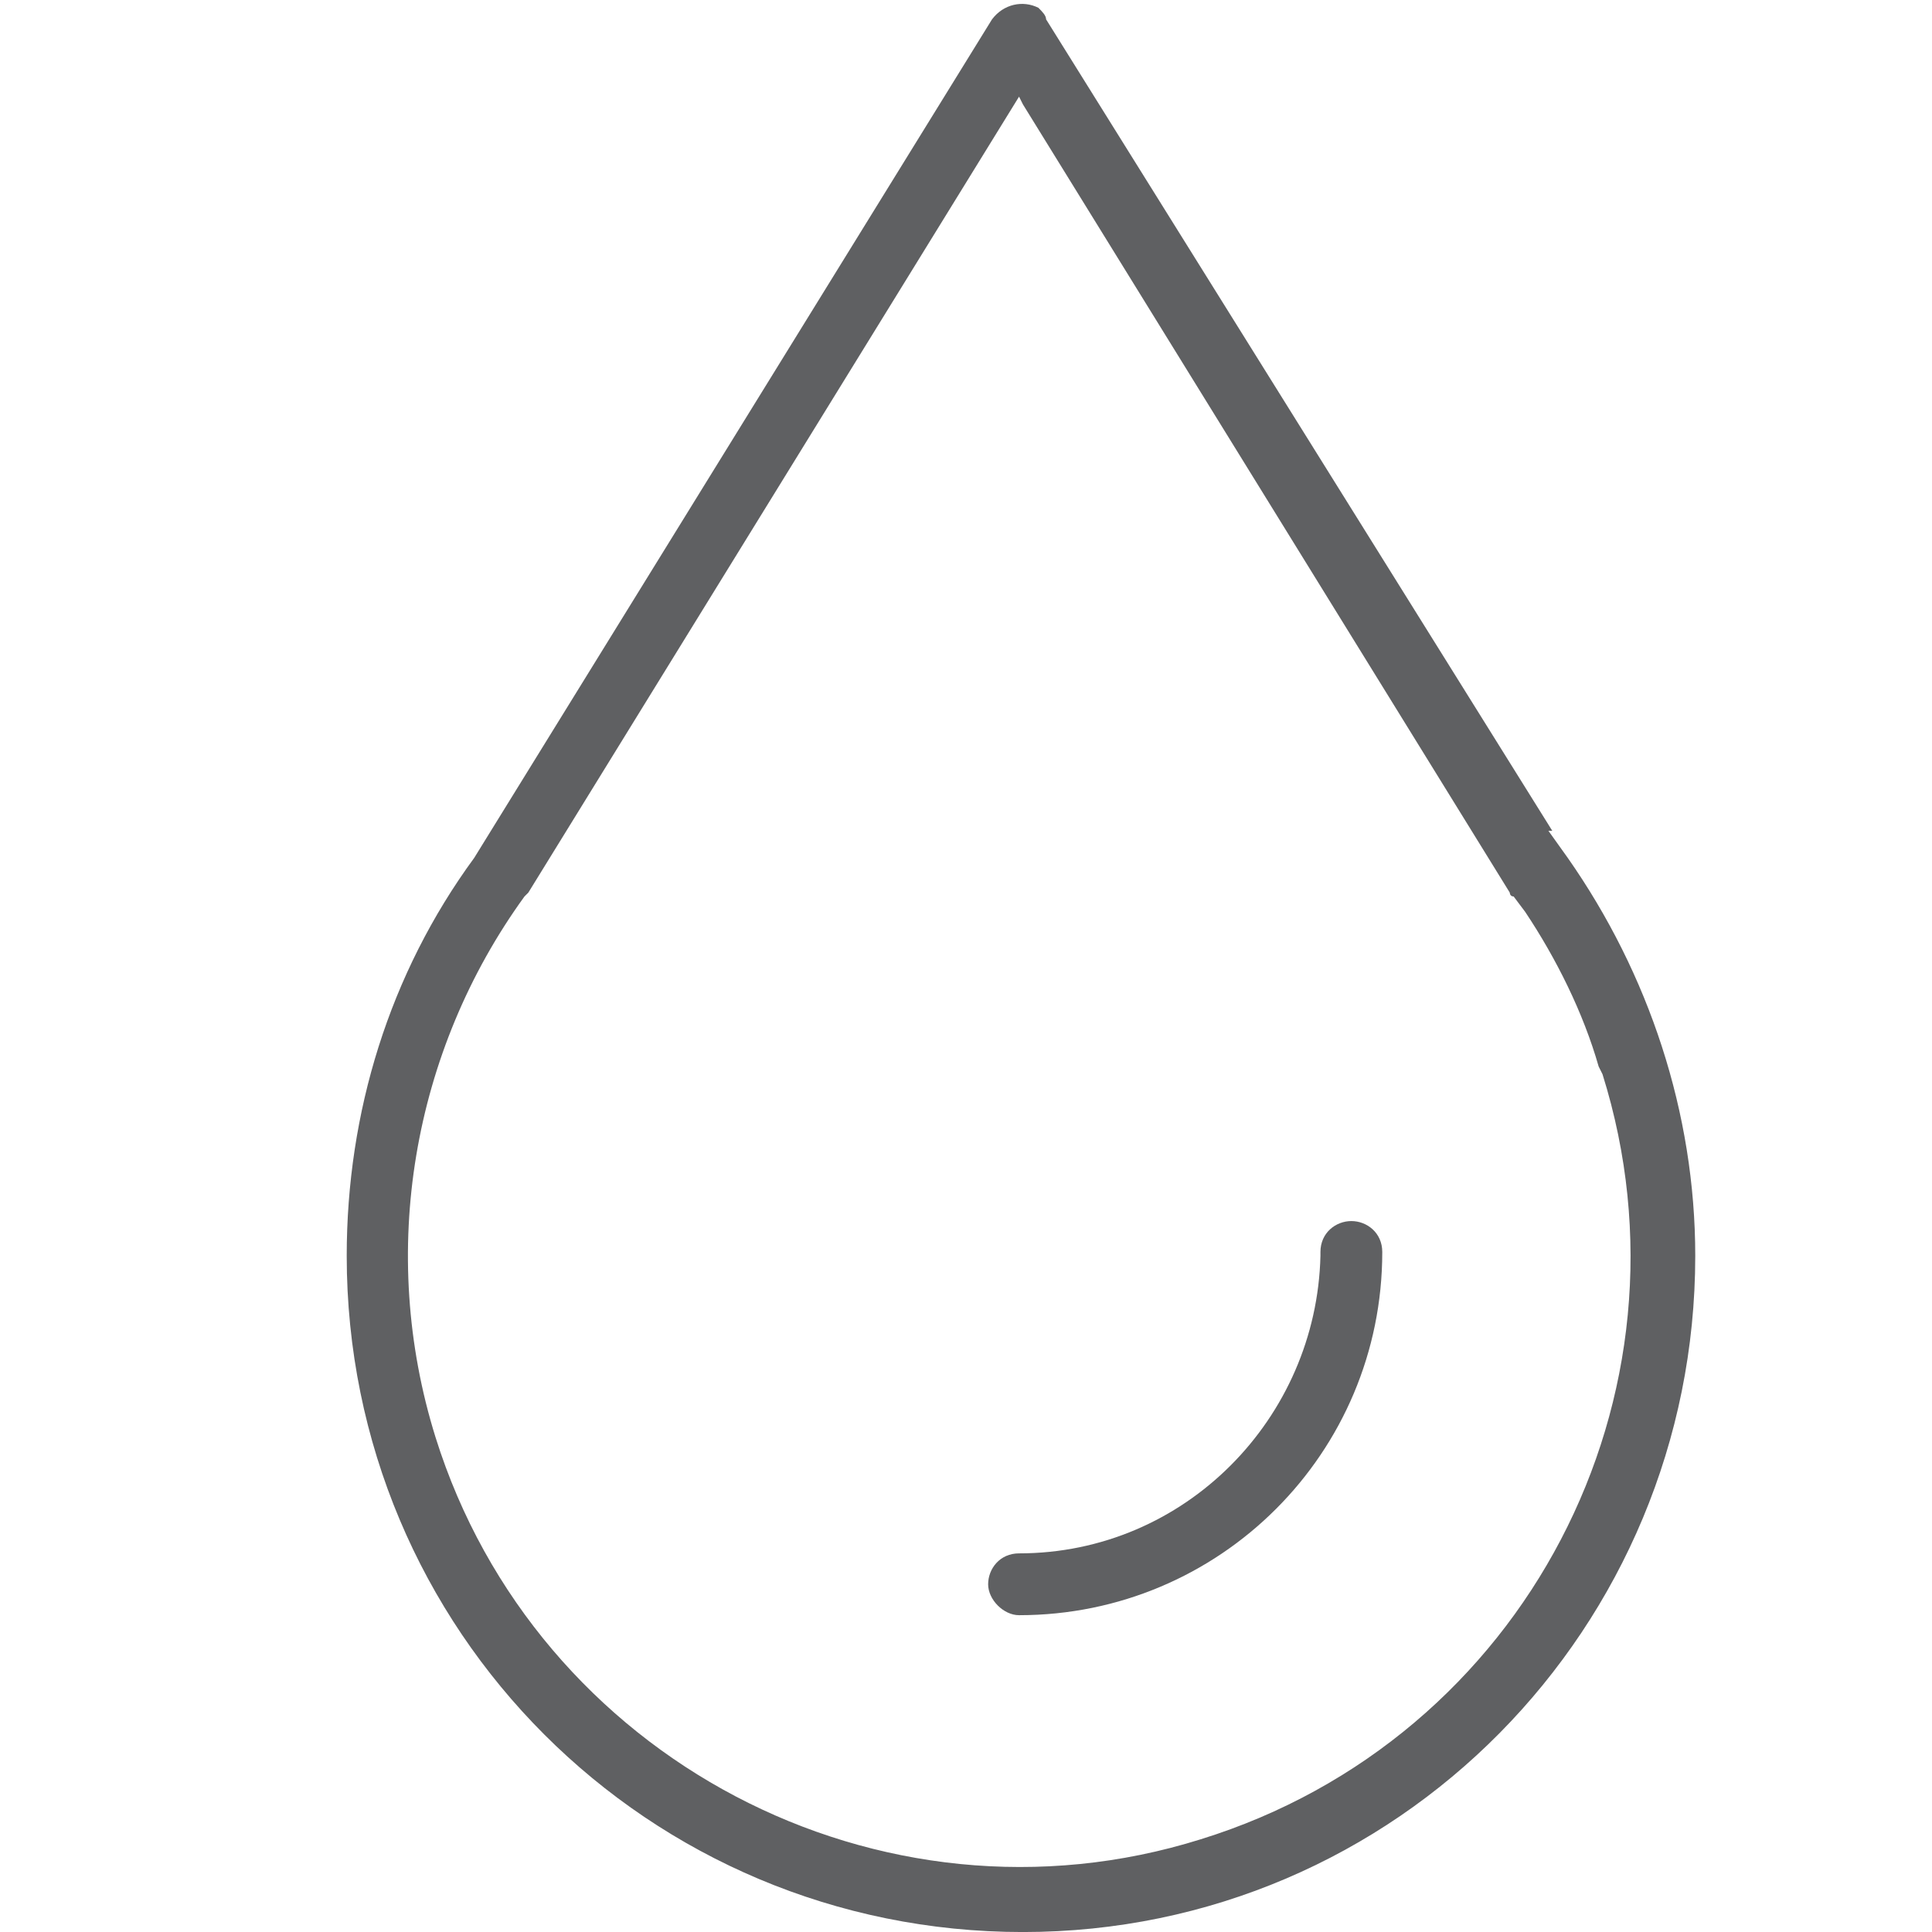 <?xml version="1.0" encoding="utf-8"?>
<!-- Generator: Adobe Illustrator 26.5.3, SVG Export Plug-In . SVG Version: 6.00 Build 0)  -->
<svg version="1.1" id="Calque_3" xmlns="http://www.w3.org/2000/svg" xmlns:xlink="http://www.w3.org/1999/xlink" x="0px" y="0px"
	 viewBox="0 0 50 50" style="enable-background:new 0 0 50 50;" xml:space="preserve">
<style type="text/css">
	.st0{fill:#5F6062;}
</style>
<g id="Groupe_36" transform="translate(-19.127 -4.799)">
	<path id="Tracé_49" class="st0" d="M45.5,45c-0.5,0-0.8,0.4-0.8,0.8s0.4,0.8,0.8,0.8c0,0,0,0,0,0c5.2,0,9.4-4.2,9.4-9.4
		c0-0.5-0.4-0.8-0.8-0.8c-0.4,0-0.8,0.3-0.8,0.8v0.1C53.2,41.5,49.8,45,45.5,45z"/>
	<path id="Tracé_50" class="st0" d="M46.2,5.3C46.2,5.2,46.1,5.1,46,5c-0.4-0.2-0.9-0.1-1.2,0.3c0,0,0,0,0,0L31.4,27
		c-2.2,3-3.3,6.6-3.3,10.3c0,9.7,7.8,17.5,17.5,17.5S63,46.9,63,37.3c0-3.7-1.2-7.3-3.3-10.3l-0.5-0.7h0.1L46.2,5.3z M60.5,32.4
		l0.1,0.2v0c2.6,8.3-2,17.2-10.4,19.8C41.9,55,33,50.3,30.4,42c-1.5-4.8-0.6-10,2.3-14c0,0,0.1-0.1,0.1-0.1L45.5,7.3l0.1,0.2
		l12.6,20.4c0,0,0,0.1,0.1,0.1l0.3,0.4l0,0C59.4,29.6,60.1,31,60.5,32.4L60.5,32.4z"/>
</g>
</svg>

